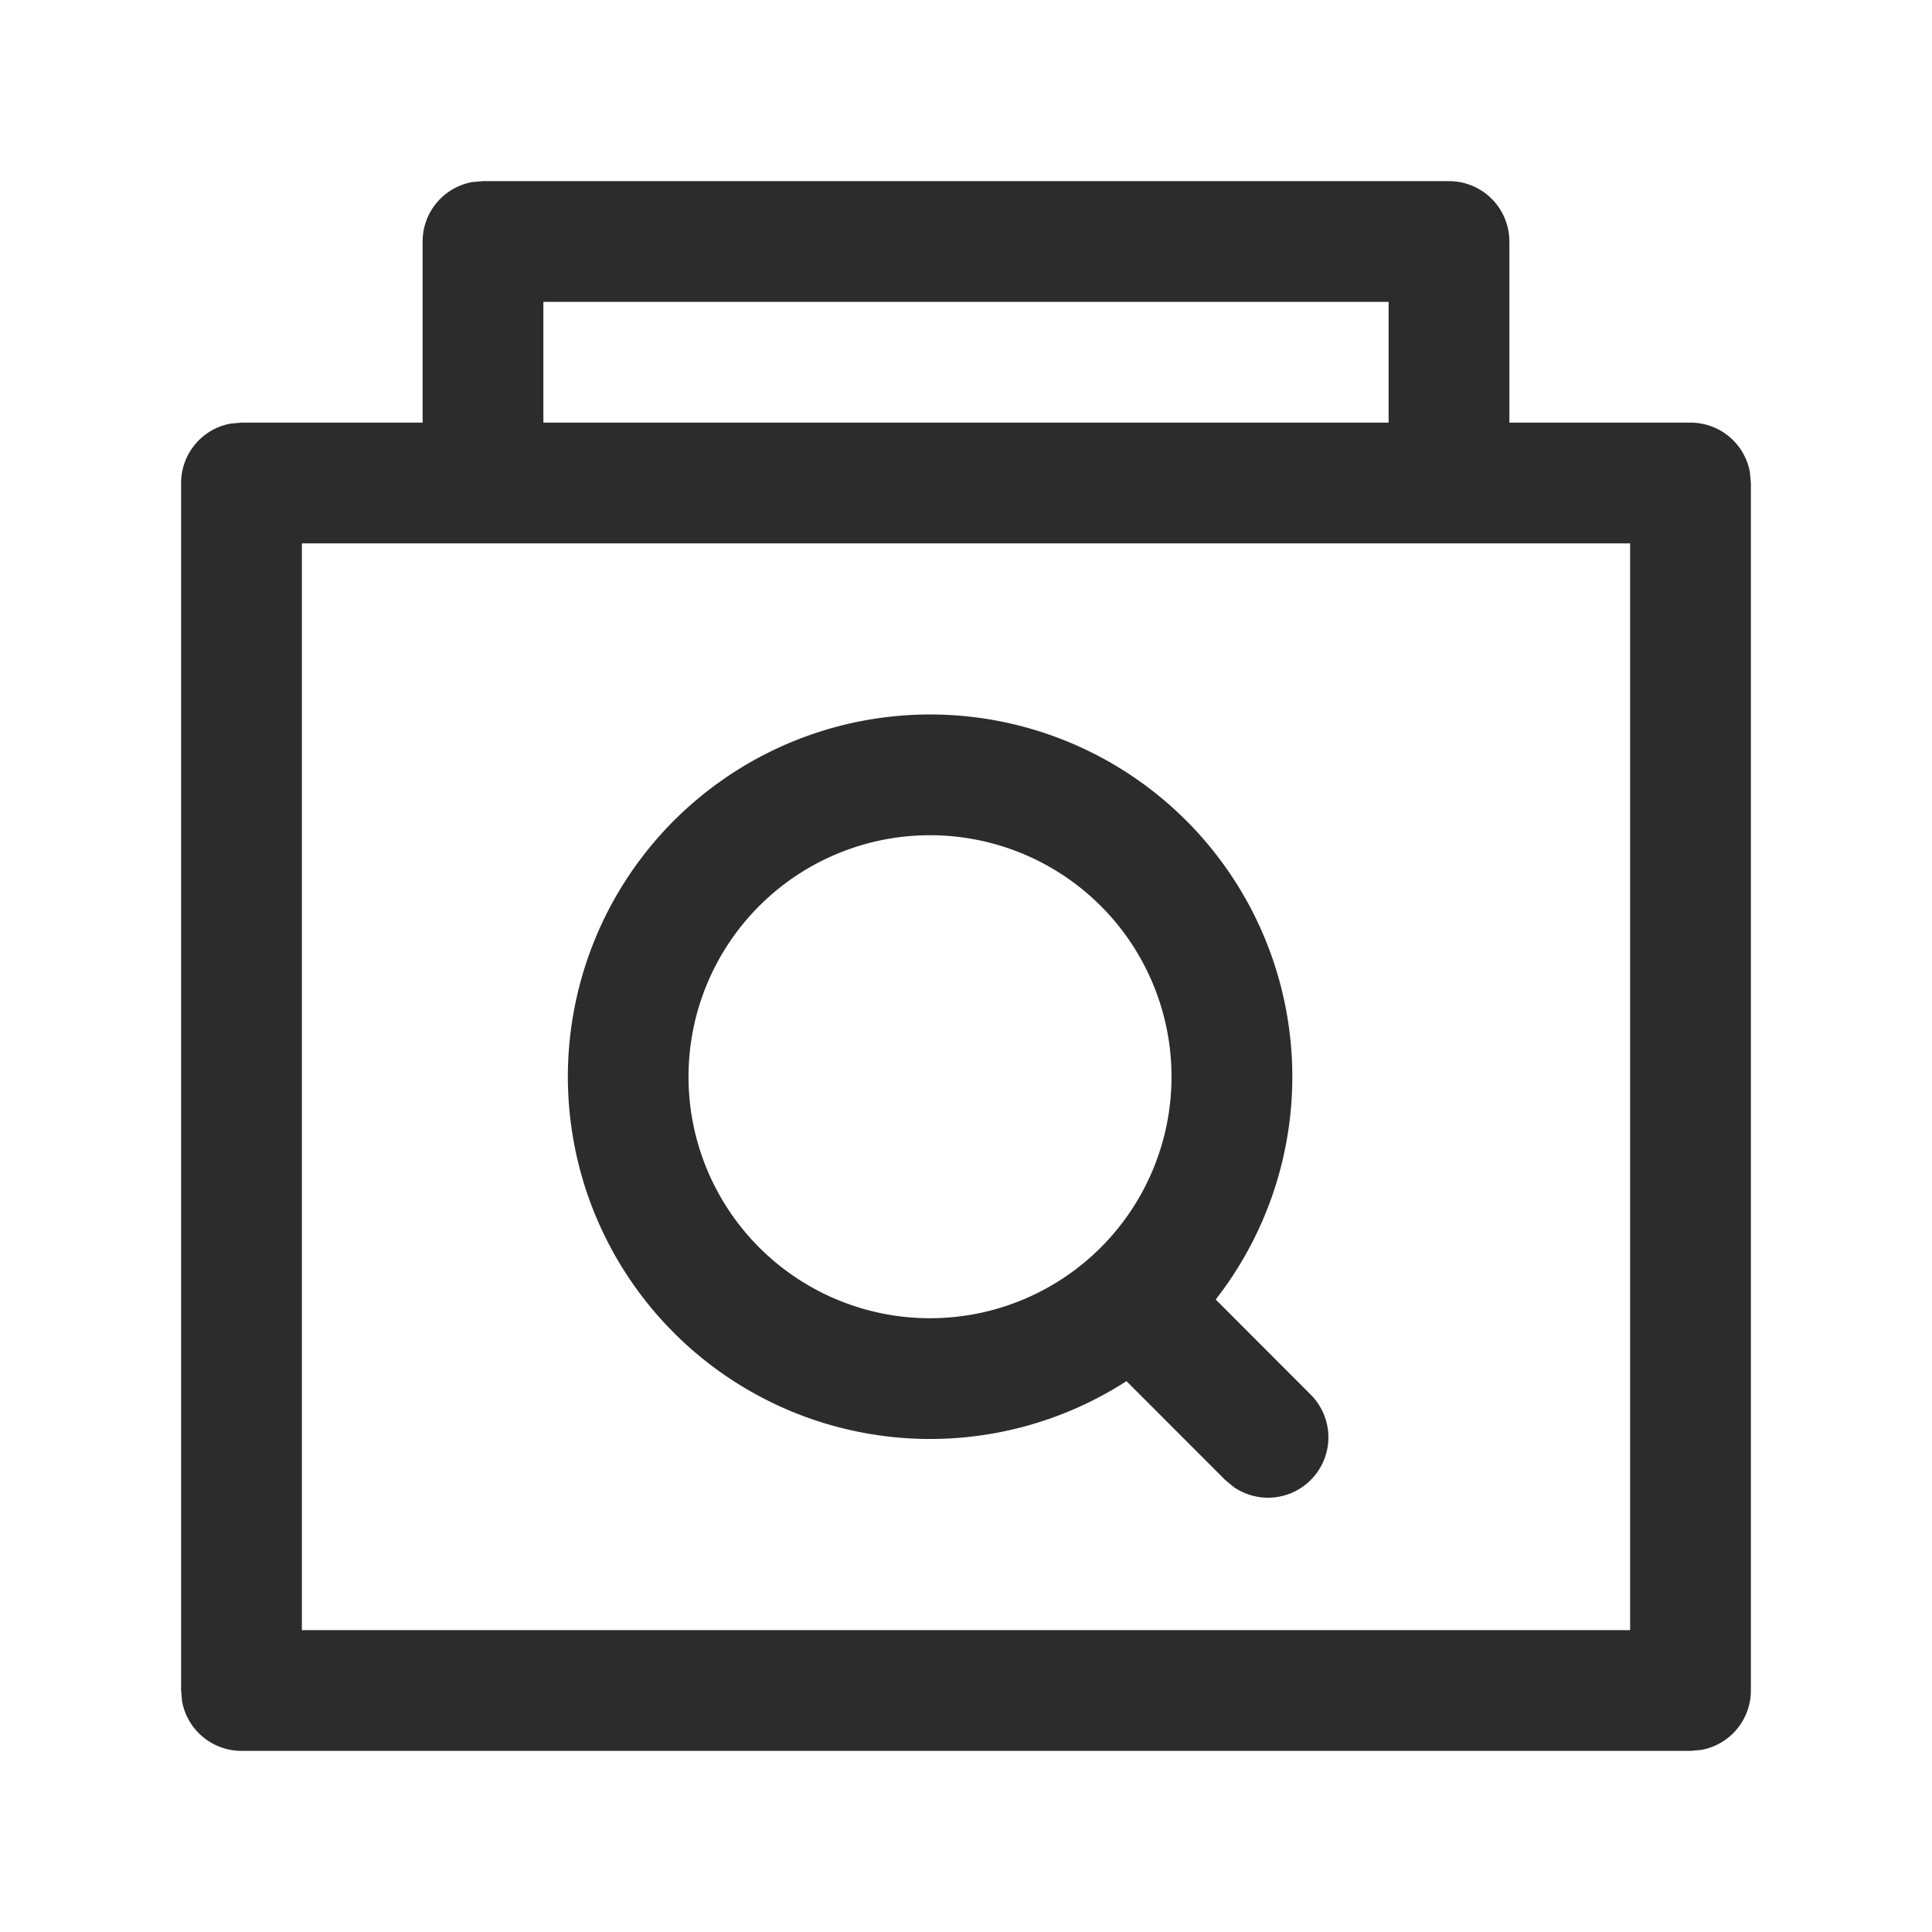 <?xml version="1.0" standalone="no"?><!DOCTYPE svg PUBLIC "-//W3C//DTD SVG 1.1//EN" "http://www.w3.org/Graphics/SVG/1.1/DTD/svg11.dtd"><svg class="icon" width="200px" height="200.00px" viewBox="0 0 1024 1024" version="1.1" xmlns="http://www.w3.org/2000/svg"><path d="M768 96a32 32 0 0 1 32 32v96H896a32 32 0 0 1 31.488 26.24L928 256v640a32 32 0 0 1-26.24 31.488L896 928H128a32 32 0 0 1-31.488-26.24L96 896V256a32 32 0 0 1 26.24-31.488L128 224h96V128a32 32 0 0 1 26.24-31.488L256 96z m96 192h-704v576h704v-576zM492.928 378.688a192 192 0 0 1 151.424 310.08l50.304 50.368a32 32 0 0 1-40.832 48.96l-4.48-3.712-52.288-52.352a192 192 0 1 1-104.128-353.344z m0 64a128 128 0 1 0 0 256 128 128 0 0 0 0-256zM736 160h-448v64h448v-64z" fill="#2c2c2c" /></svg>